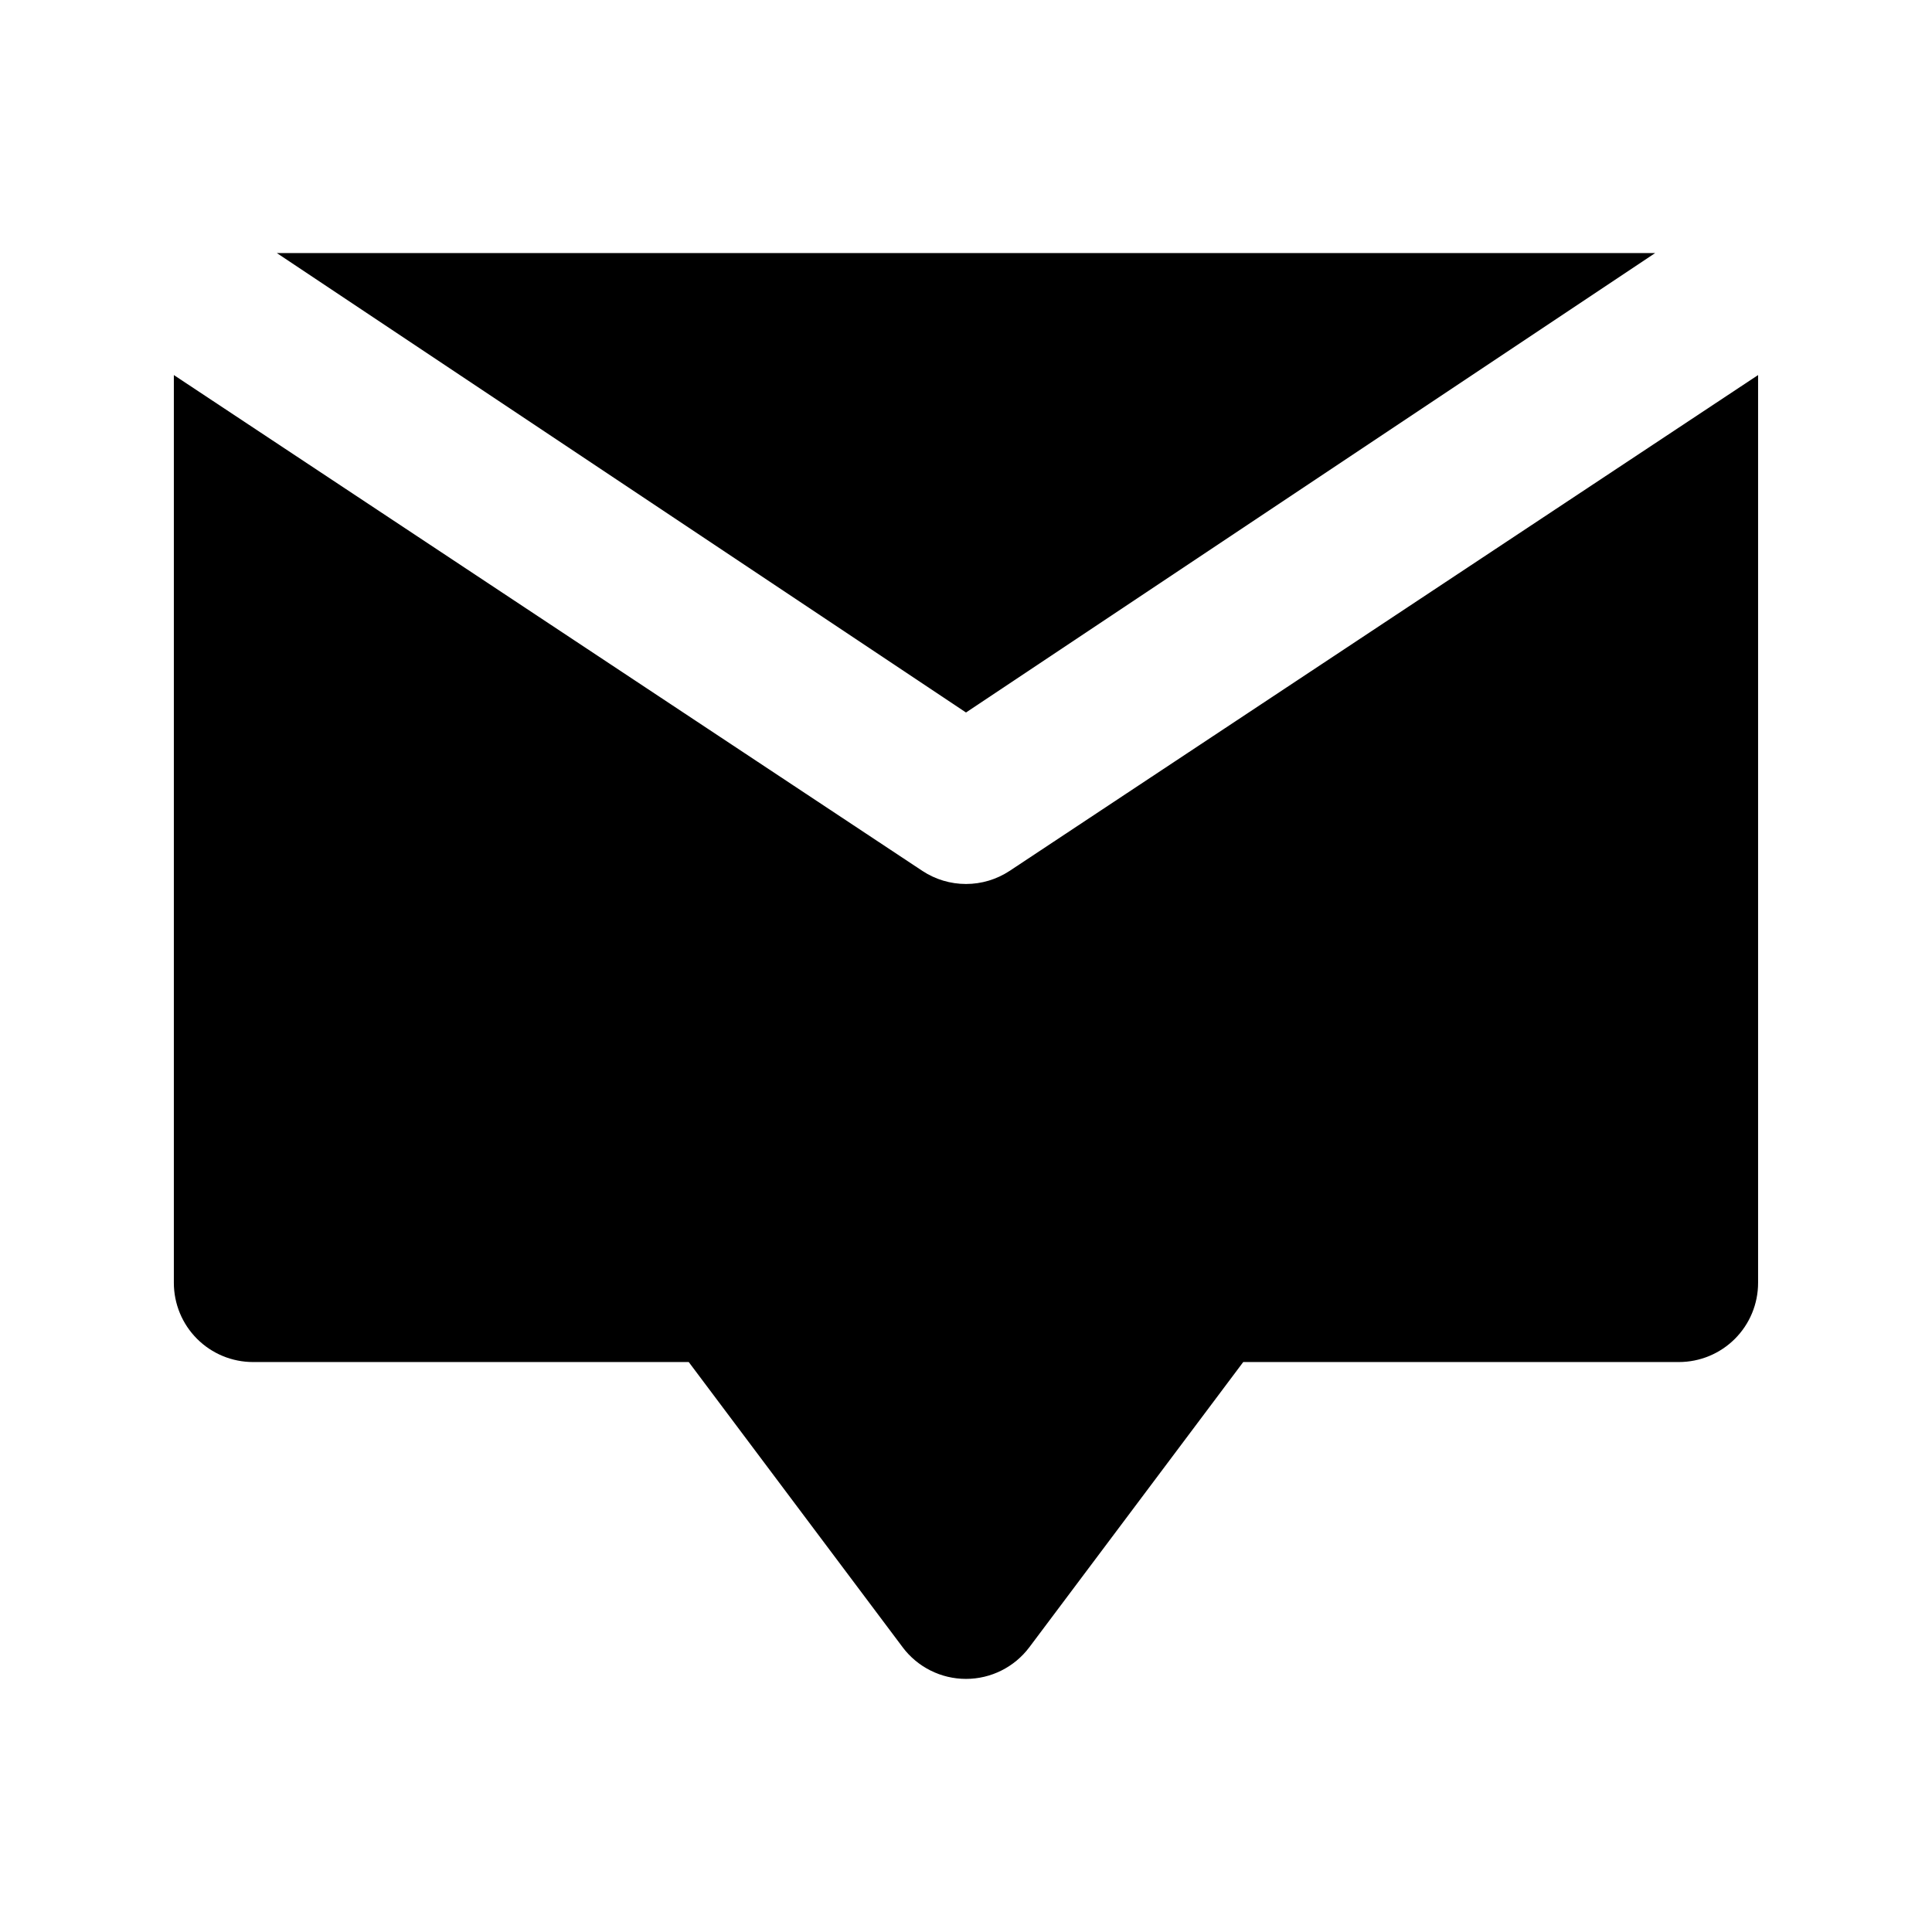 <?xml version="1.0" encoding="UTF-8"?>
<!-- Uploaded to: SVG Repo, www.svgrepo.com, Generator: SVG Repo Mixer Tools -->
<svg fill="#000000" width="800px" height="800px" version="1.1" viewBox="144 144 512 512" xmlns="http://www.w3.org/2000/svg">
 <path d="m400 332.82-182.63-121.75h365.26zm11.547 41.984h-0.004c-3.426 2.258-7.441 3.461-11.543 3.461-4.106 0-8.121-1.203-11.547-3.461l-198.38-131.41v240.57c0 5.57 2.211 10.91 6.148 14.844 3.938 3.938 9.277 6.148 14.844 6.148h115.46l56.68 75.57-0.004 0.004c3.965 5.285 10.188 8.395 16.797 8.395 6.606 0 12.828-3.109 16.793-8.395l56.68-75.574h115.45c5.57 0 10.906-2.211 14.844-6.148 3.938-3.934 6.148-9.273 6.148-14.844v-240.57z"/>
</svg>